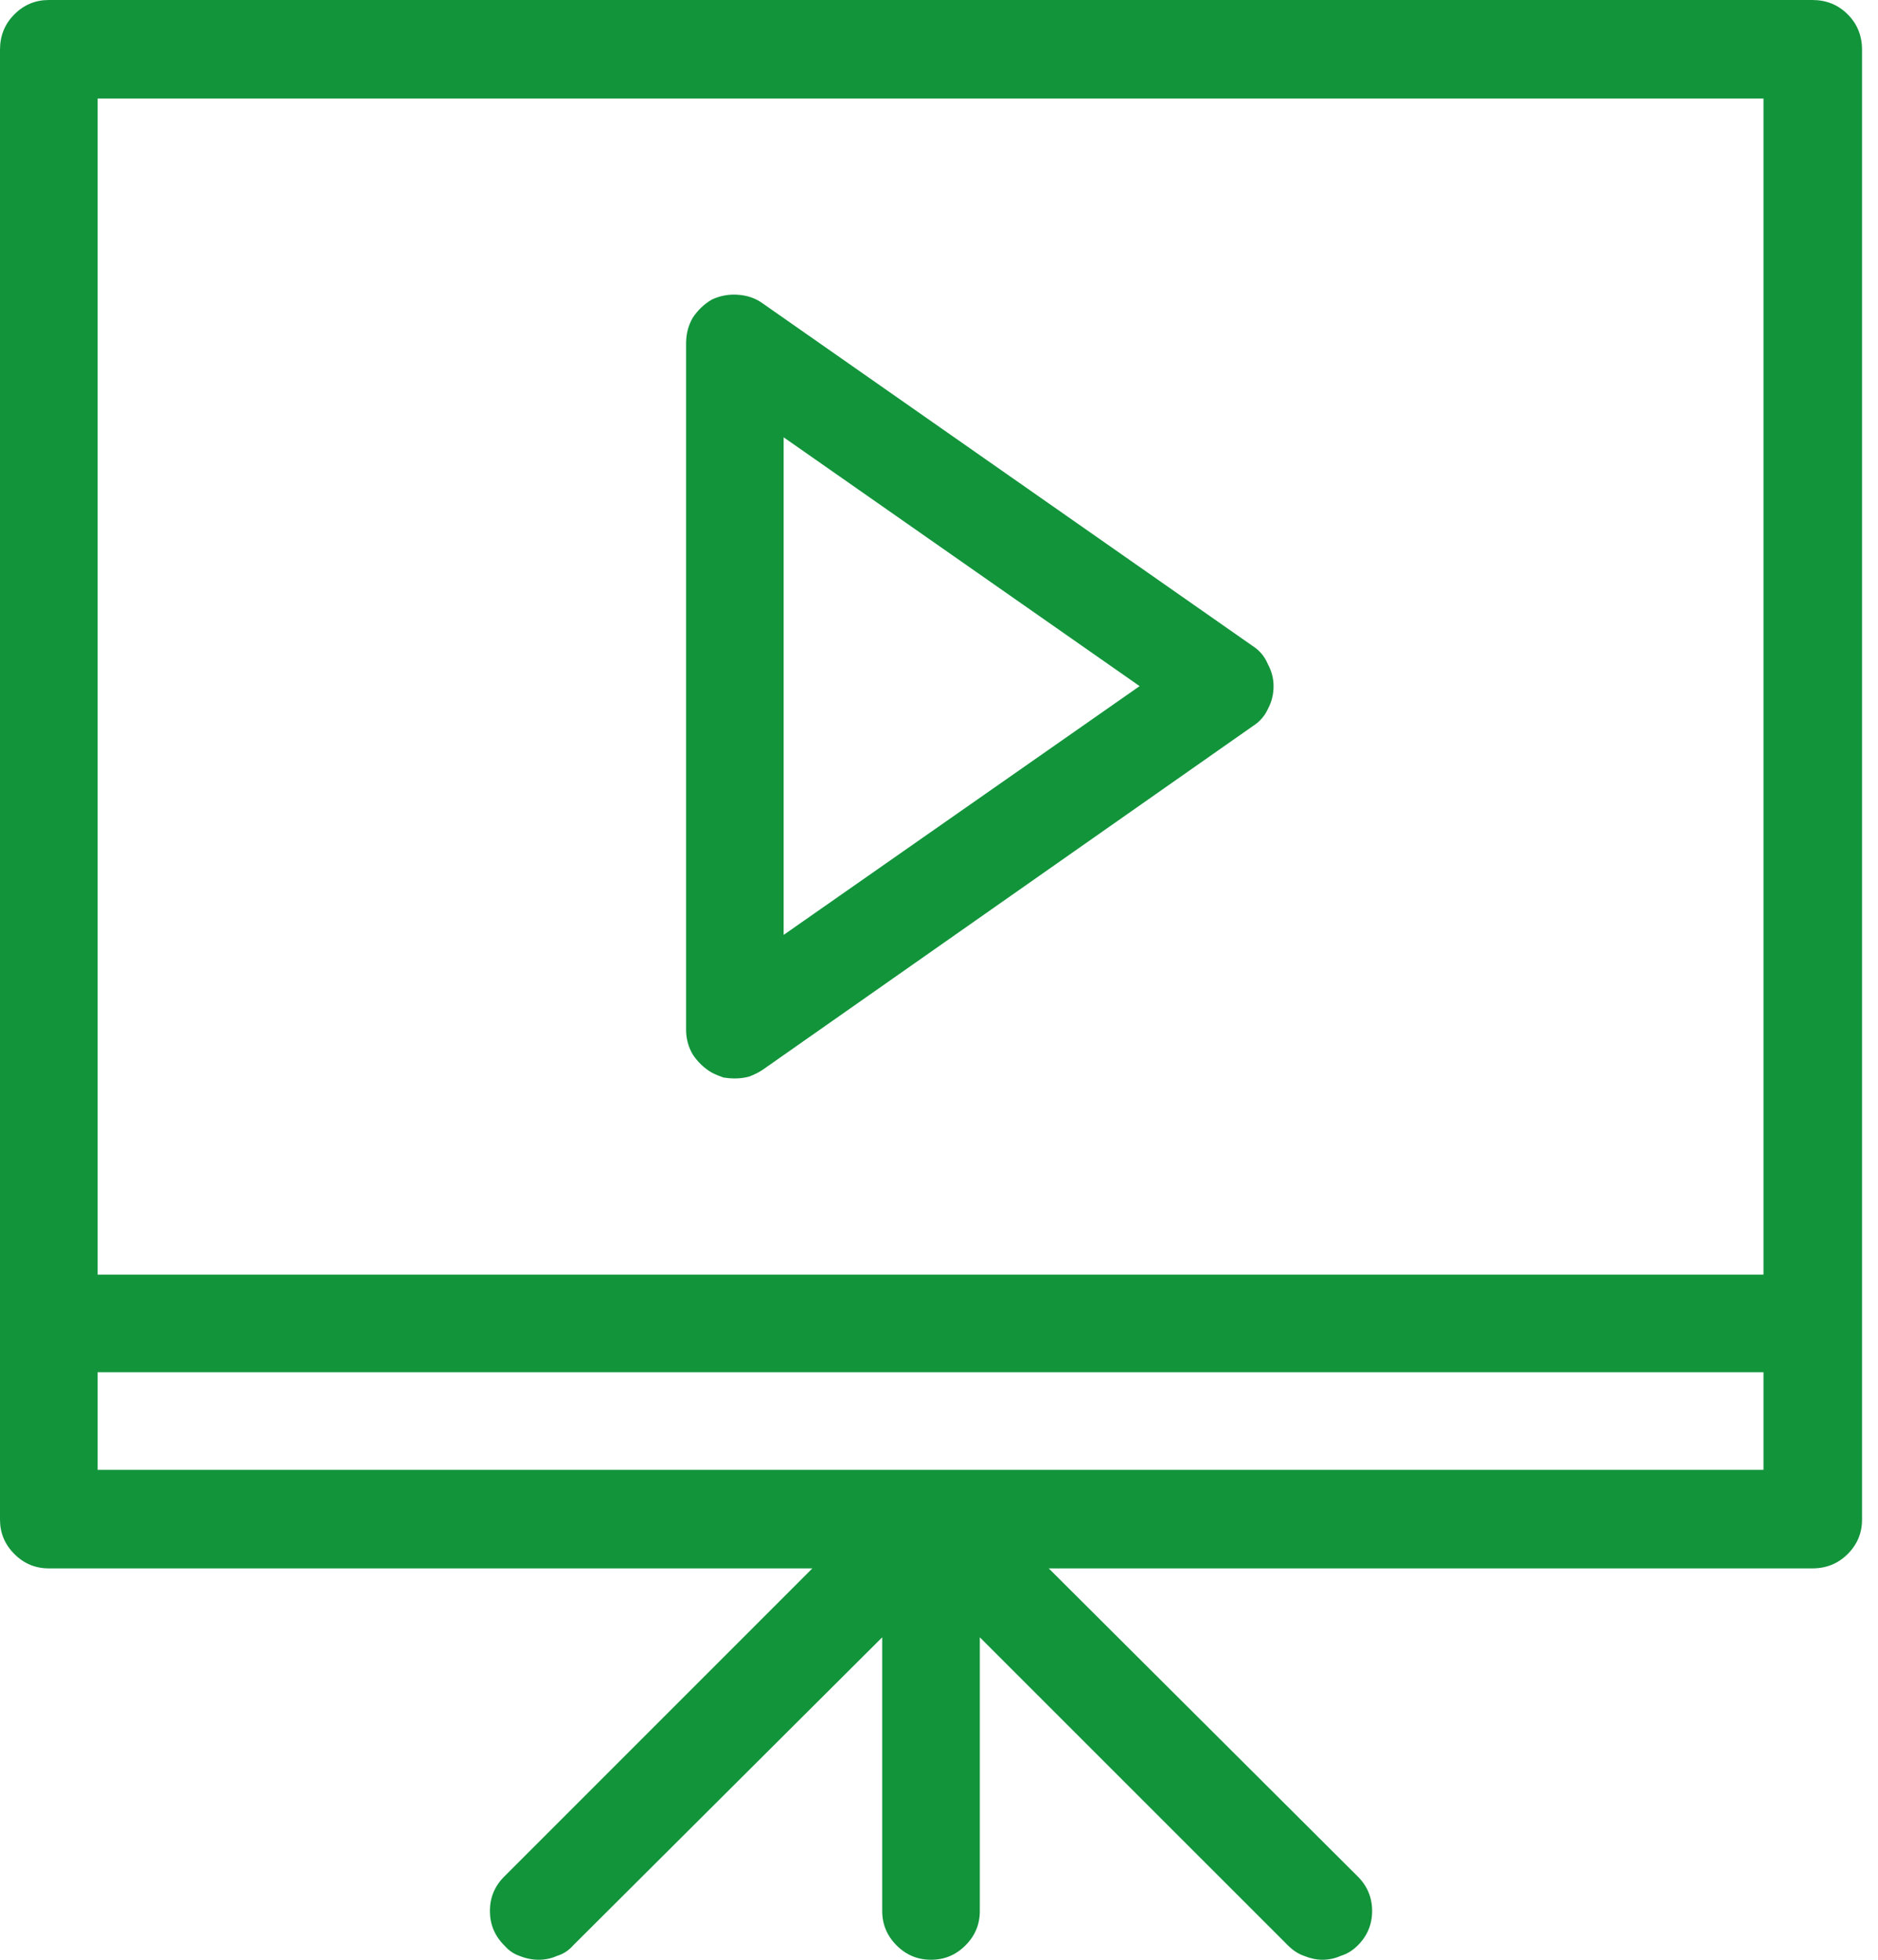 <svg width="46" height="48" viewBox="0 0 46 48" fill="none" xmlns="http://www.w3.org/2000/svg">
<path d="M44.391 0H1.195C0.867 0 0.586 0.117 0.352 0.352C0.117 0.586 0 0.875 0 1.219V37.219C0 37.547 0.117 37.828 0.352 38.062C0.586 38.297 0.867 38.414 1.195 38.414H19.898L12.352 45.961C12.117 46.195 12 46.477 12 46.805C12 47.133 12.117 47.414 12.352 47.648C12.461 47.773 12.586 47.859 12.727 47.906C12.883 47.969 13.039 48 13.195 48C13.352 48 13.5 47.969 13.641 47.906C13.797 47.859 13.93 47.773 14.039 47.648L21.609 40.102V46.805C21.609 47.133 21.727 47.414 21.961 47.648C22.195 47.883 22.477 48 22.805 48C23.133 48 23.414 47.883 23.648 47.648C23.883 47.414 24 47.133 24 46.805V40.102L31.547 47.648C31.672 47.773 31.805 47.859 31.945 47.906C32.102 47.969 32.25 48 32.391 48C32.547 48 32.695 47.969 32.836 47.906C32.992 47.859 33.133 47.773 33.258 47.648C33.492 47.414 33.609 47.133 33.609 46.805C33.609 46.477 33.492 46.195 33.258 45.961L25.688 38.414H44.391C44.734 38.414 45.023 38.297 45.258 38.062C45.492 37.828 45.609 37.547 45.609 37.219V1.219C45.609 0.875 45.492 0.586 45.258 0.352C45.023 0.117 44.734 0 44.391 0ZM2.391 2.414H43.195V31.219H2.391V2.414ZM43.195 36H2.391V33.609H43.195V36ZM30.68 15.82L18.68 7.43C18.508 7.305 18.305 7.234 18.07 7.219C17.852 7.203 17.641 7.242 17.438 7.336C17.25 7.445 17.094 7.594 16.969 7.781C16.859 7.969 16.805 8.18 16.805 8.414V25.219C16.805 25.438 16.859 25.641 16.969 25.828C17.094 26.016 17.25 26.164 17.438 26.273C17.531 26.32 17.625 26.359 17.719 26.391C17.812 26.406 17.906 26.414 18 26.414C18.125 26.414 18.242 26.398 18.352 26.367C18.477 26.32 18.586 26.266 18.68 26.203L30.68 17.789C30.852 17.68 30.977 17.539 31.055 17.367C31.148 17.195 31.195 17.008 31.195 16.805C31.195 16.617 31.148 16.438 31.055 16.266C30.977 16.078 30.852 15.93 30.68 15.82ZM19.195 22.898V10.711L27.914 16.805L19.195 22.898Z" fill="#12943B"/>
</svg>
